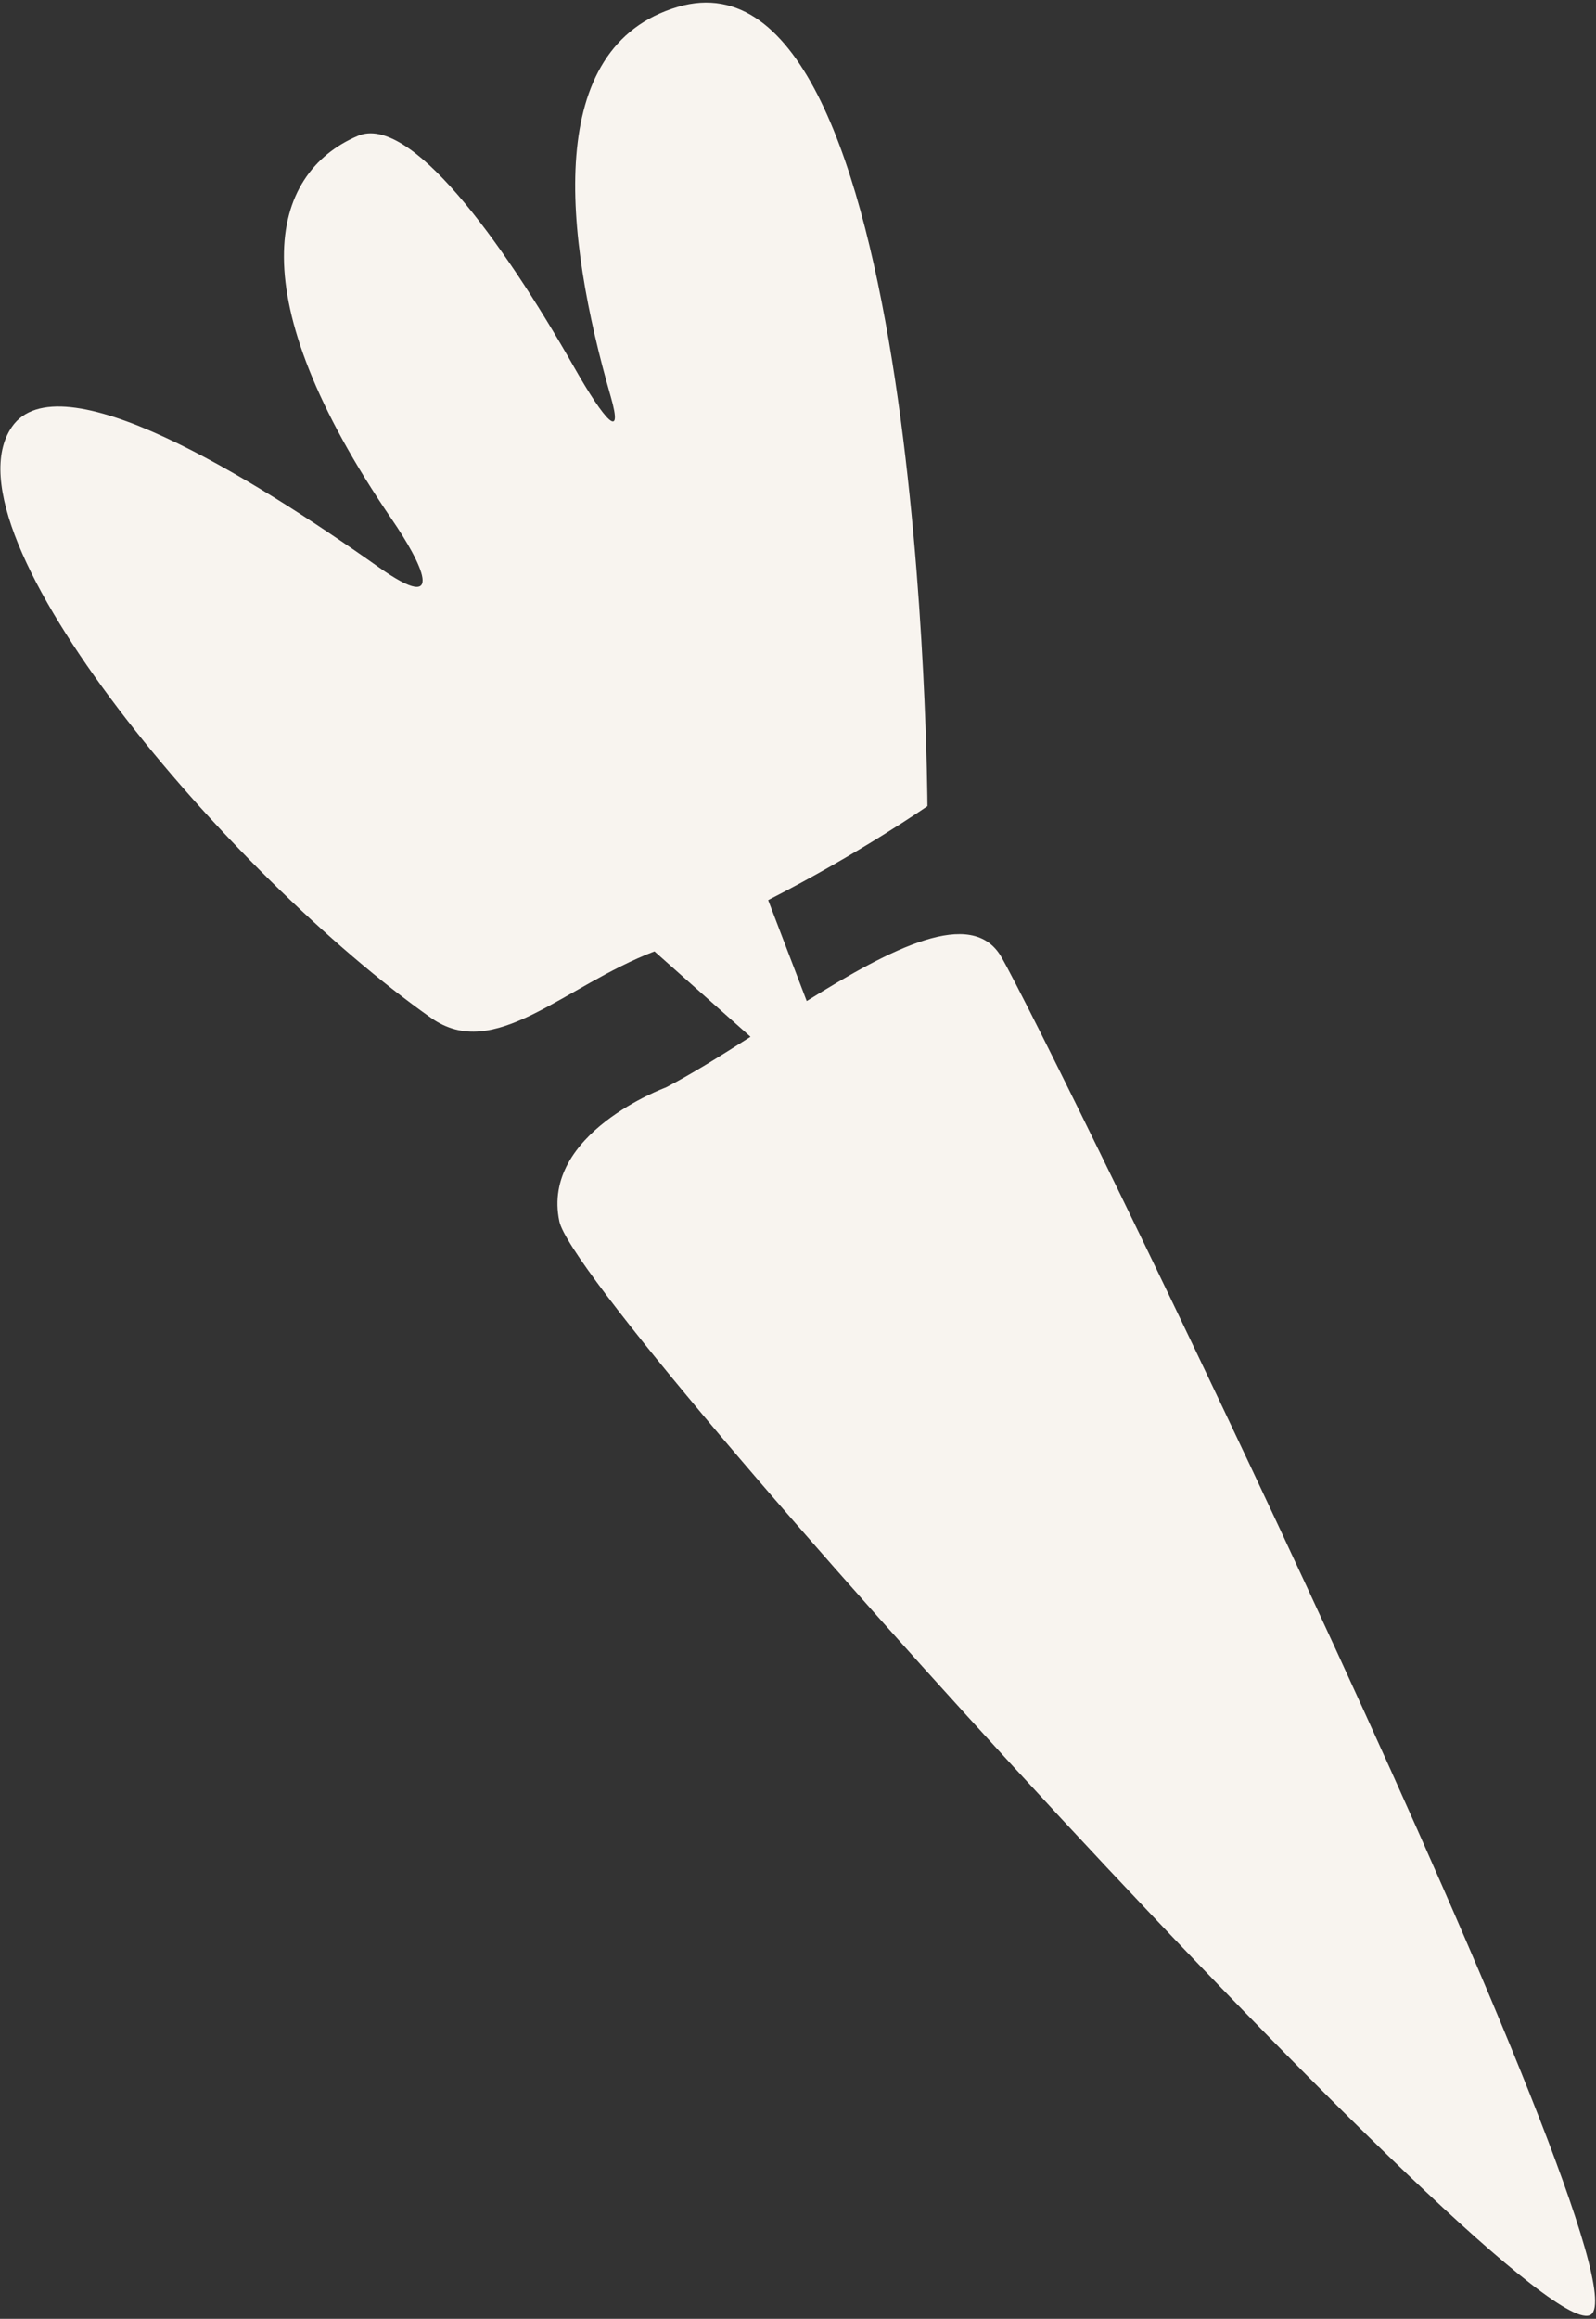<svg width="482" height="700" xmlns="http://www.w3.org/2000/svg"><rect width="100%" height="100%" fill="#333333" stroke="none"/><path d="M201.099 328.274c7.836-4.085 16.574-9.548 25.563-15.287l-29.011-25.79c-27.626 10.599-48.313 33.575-67.395 20.135C69.077 264.269-18.328 160.921 3.557 128.93c14.193-20.737 71.952 14.772 110.826 42.311 21.09 14.94 12.769-1.58 3.973-14.436C71.978 89.032 81.19 52.44 108.1 41.005c15.504-6.592 43.089 30.778 65.34 69.938 9.226 16.245 14.925 22.406 11.018 8.823C170.37 70.799 164.038 14.039 204.725 2.08c74.375-21.86 75.366 241.273 75.366 241.273s-20.425 14.213-48.103 28.367l11.644 30.478c25.506-15.918 49.867-28.57 58.739-13.372 13.995 23.966 196.025 396.874 178.12 409.883-17.9 13.005-305.902-303.387-311.56-329.997-5.656-26.61 32.168-40.438 32.168-40.438" fill="#F8F4EF" fill-rule="evenodd"/></svg>